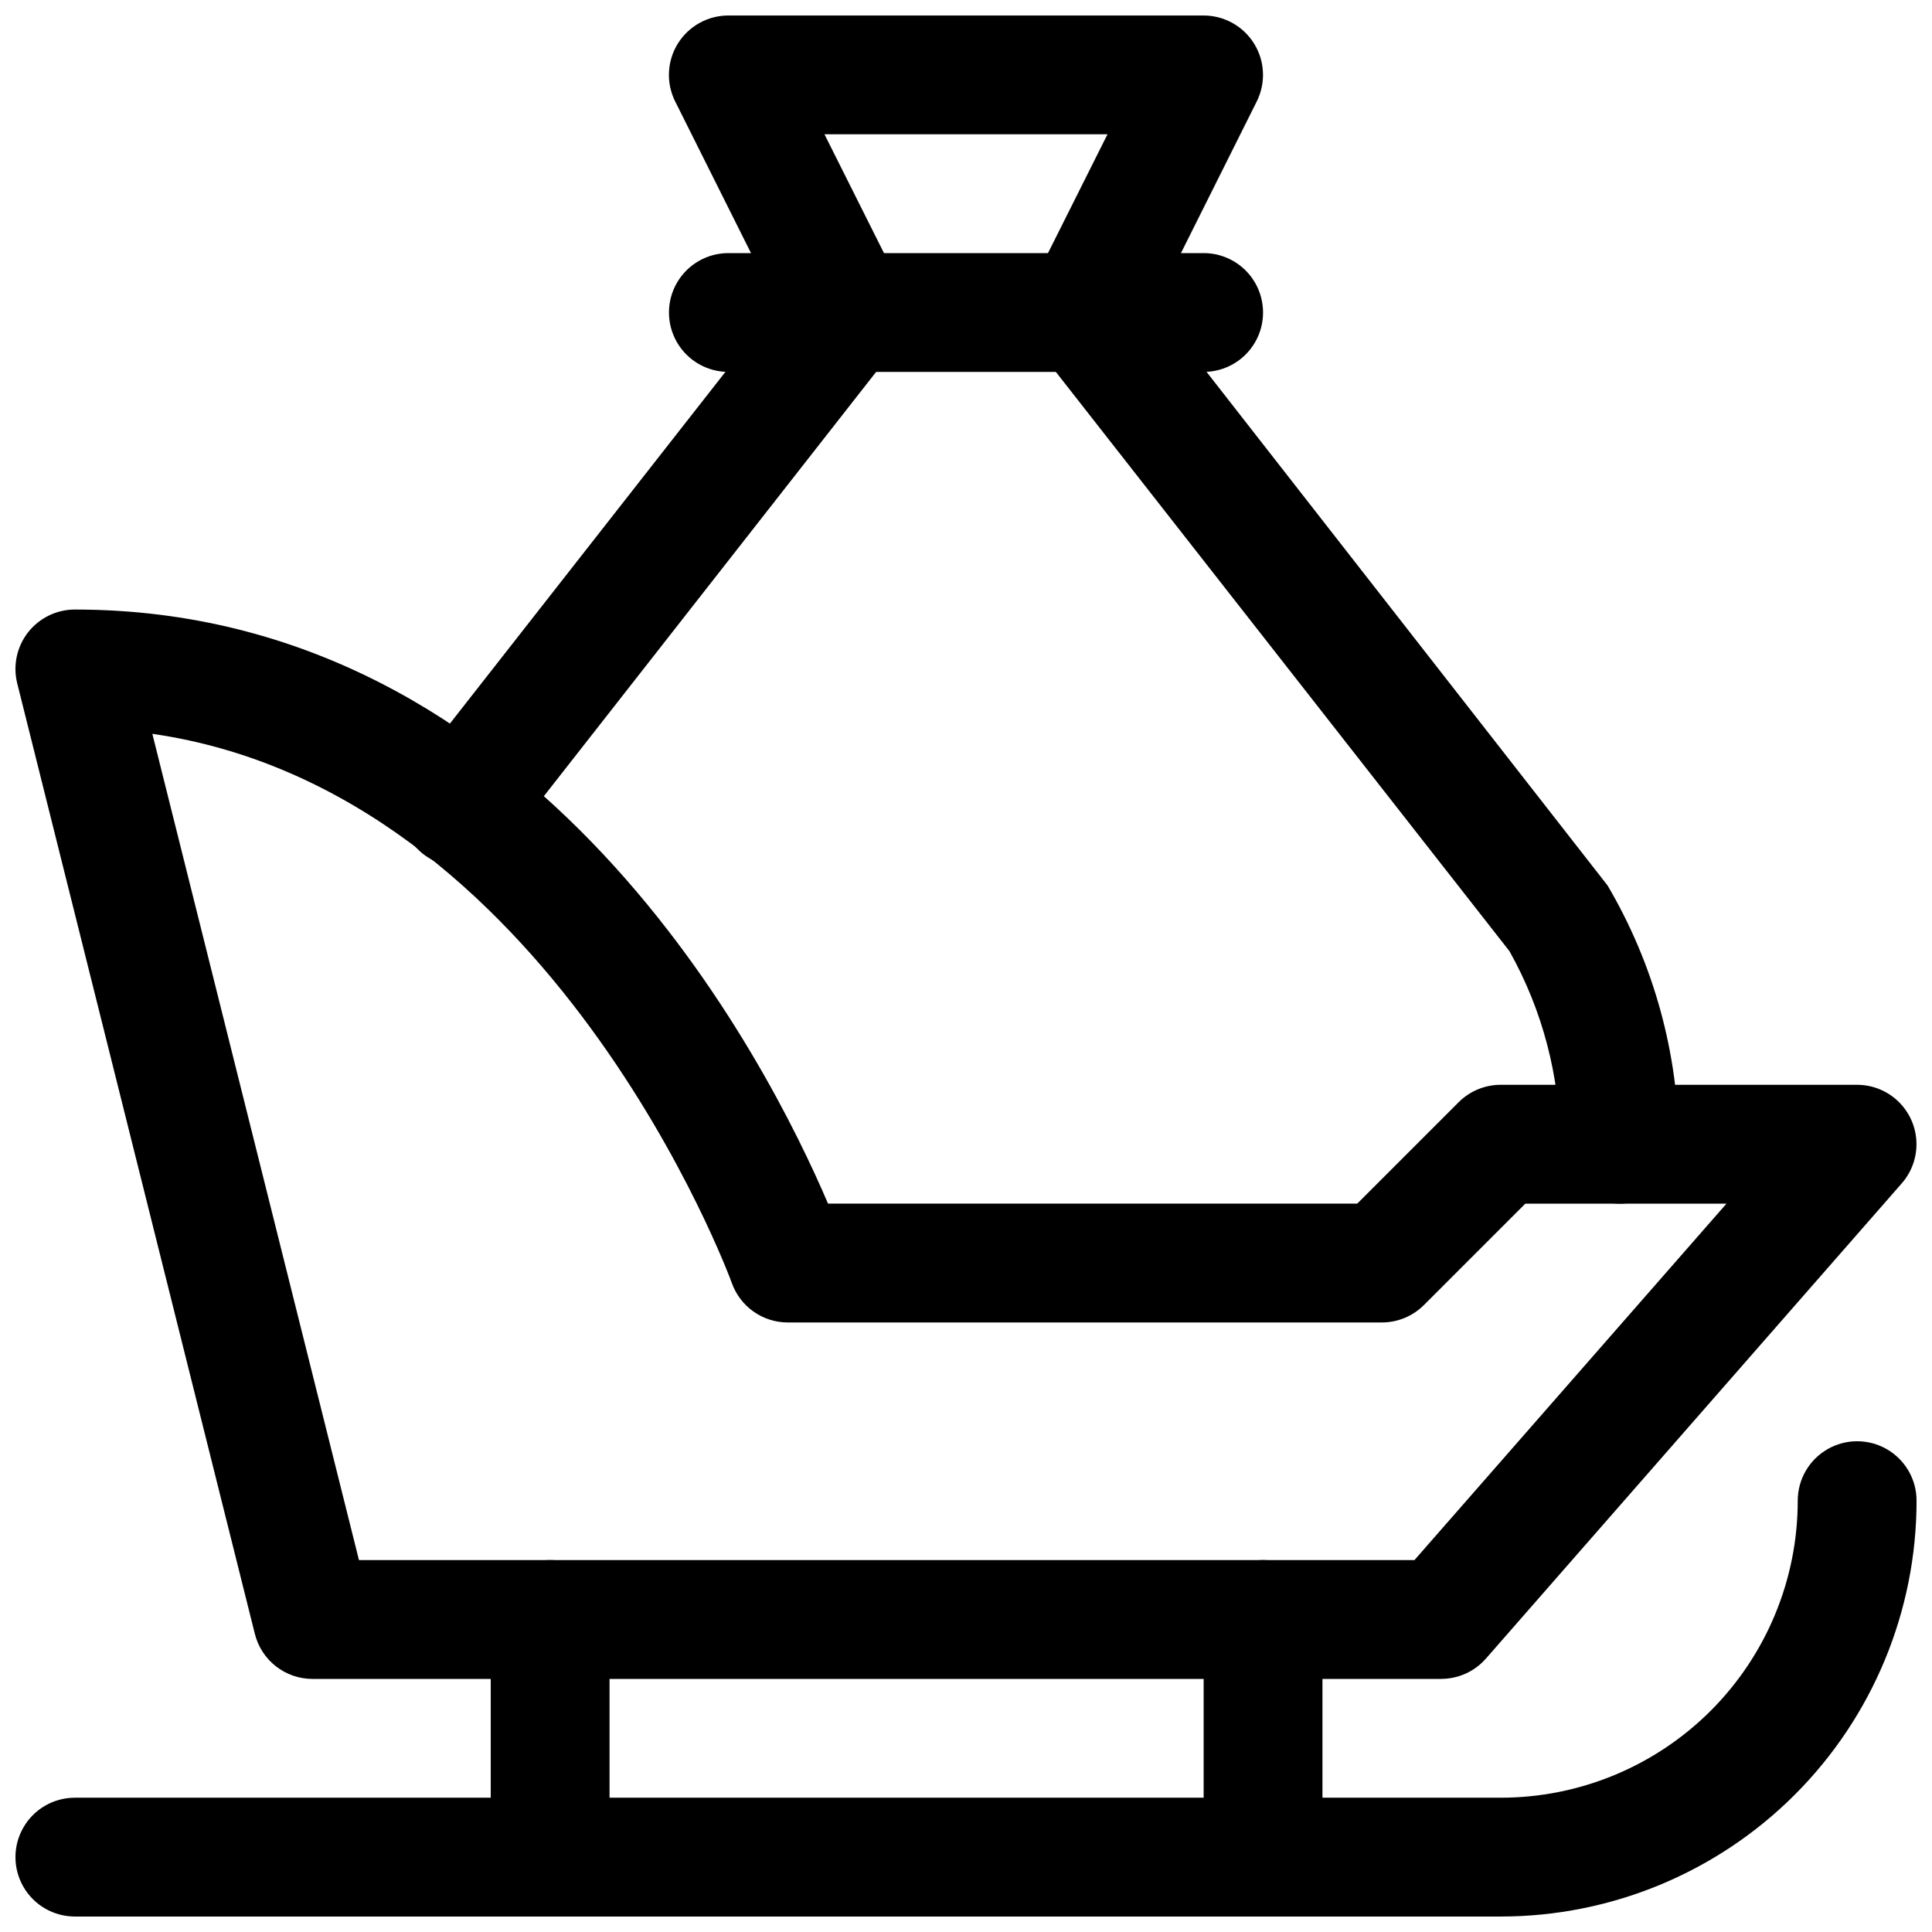 <?xml version="1.0" encoding="UTF-8"?>
<!-- Uploaded to: SVG Repo, www.svgrepo.com, Generator: SVG Repo Mixer Tools -->
<svg width="800px" height="800px" version="1.1" viewBox="144 144 512 512" xmlns="http://www.w3.org/2000/svg">
 <defs>
  <clipPath id="e">
   <path d="m148.09 525h503.81v126.9h-503.81z"/>
  </clipPath>
  <clipPath id="d">
   <path d="m148.09 305h503.81v284h-503.81z"/>
  </clipPath>
  <clipPath id="c">
   <path d="m274 557h32v94.902h-32z"/>
  </clipPath>
  <clipPath id="b">
   <path d="m462 557h33v94.902h-33z"/>
  </clipPath>
  <clipPath id="a">
   <path d="m250 148.09h339v314.91h-339z"/>
  </clipPath>
 </defs>
 <g clip-path="url(#e)">
  <path d="m541.7 651.9h-377.86c-5.621 0-10.82-3-13.633-7.871s-2.812-10.871 0-15.742c2.812-4.875 8.012-7.875 13.633-7.875h377.86c20.879 0 40.898-8.293 55.664-23.055 14.762-14.766 23.055-34.785 23.055-55.664 0-5.625 3-10.824 7.875-13.637 4.871-2.812 10.871-2.812 15.742 0s7.871 8.012 7.871 13.637c0 29.23-11.609 57.262-32.277 77.93s-48.699 32.277-77.93 32.277z"/>
 </g>
 <g clip-path="url(#d)">
  <path d="m525.95 588.93h-299.14c-3.512 0-6.922-1.176-9.688-3.336-2.769-2.164-4.734-5.188-5.582-8.598l-62.977-251.91v0.004c-1.172-4.703-0.113-9.684 2.867-13.504 2.984-3.816 7.559-6.051 12.402-6.051 123.05 0 183.83 120.44 199.6 157.44h140.25l26.895-26.895c2.953-2.941 6.949-4.594 11.117-4.594h94.465c4.051 0.004 7.945 1.566 10.871 4.371 2.926 2.801 4.66 6.625 4.84 10.672 0.18 4.047-1.207 8.008-3.871 11.059l-110.21 125.95h-0.004c-2.984 3.418-7.301 5.379-11.84 5.383zm-286.82-31.488h279.71l82.691-94.461h-53.309l-26.891 26.891h-0.004c-2.949 2.941-6.945 4.594-11.113 4.594h-157.44c-3.246 0.004-6.418-1.004-9.07-2.875-2.656-1.871-4.668-4.516-5.762-7.578-0.469-1.383-48.145-130.33-153.57-145.54z"/>
 </g>
 <g clip-path="url(#c)">
  <path d="m289.79 651.9c-4.176 0-8.18-1.656-11.133-4.609s-4.609-6.957-4.609-11.133v-62.977c0-5.625 3-10.824 7.871-13.637 4.871-2.812 10.871-2.812 15.746 0 4.871 2.812 7.871 8.012 7.871 13.637v62.977c0 4.176-1.66 8.18-4.613 11.133s-6.957 4.609-11.133 4.609z"/>
 </g>
 <g clip-path="url(#b)">
  <path d="m478.72 651.9c-4.176 0-8.18-1.656-11.133-4.609-2.953-2.953-4.609-6.957-4.609-11.133v-62.977c0-5.625 3-10.824 7.871-13.637s10.871-2.812 15.742 0 7.871 8.012 7.871 13.637v62.977c0 4.176-1.656 8.18-4.609 11.133-2.953 2.953-6.957 4.609-11.133 4.609z"/>
 </g>
 <g clip-path="url(#a)">
  <path d="m573.18 462.98c-4.176 0-8.18-1.66-11.133-4.613s-4.613-6.957-4.613-11.133c-0.027-17.922-4.644-35.535-13.414-51.168l-124.94-159.55c-1.844-2.344-2.977-5.164-3.281-8.129-0.301-2.965 0.246-5.957 1.578-8.621l20.121-40.18h-75.004l20.121 40.18c1.332 2.664 1.879 5.656 1.578 8.621-0.301 2.965-1.438 5.785-3.277 8.129l-102.34 130.68c-2.516 3.449-6.324 5.731-10.551 6.32-4.231 0.59-8.516-0.562-11.879-3.195-3.359-2.633-5.512-6.516-5.953-10.762-0.445-4.246 0.855-8.488 3.602-11.758l96.195-122.8-27.051-54.098c-2.445-4.879-2.188-10.68 0.68-15.324 2.871-4.644 7.938-7.473 13.398-7.473h125.95c5.457 0 10.527 2.828 13.395 7.473 2.867 4.644 3.125 10.445 0.68 15.324l-27.02 54.066 120 153.69c12.242 20.793 18.762 44.453 18.891 68.582 0 4.176-1.656 8.18-4.609 11.133s-6.957 4.613-11.133 4.613z"/>
 </g>
 <path d="m462.98 242.56h-125.95c-5.625 0-10.824-3-13.637-7.871s-2.812-10.875 0-15.746 8.012-7.871 13.637-7.871h125.95c5.621 0 10.82 3 13.633 7.871s2.812 10.875 0 15.746-8.012 7.871-13.633 7.871z"/>
</svg>